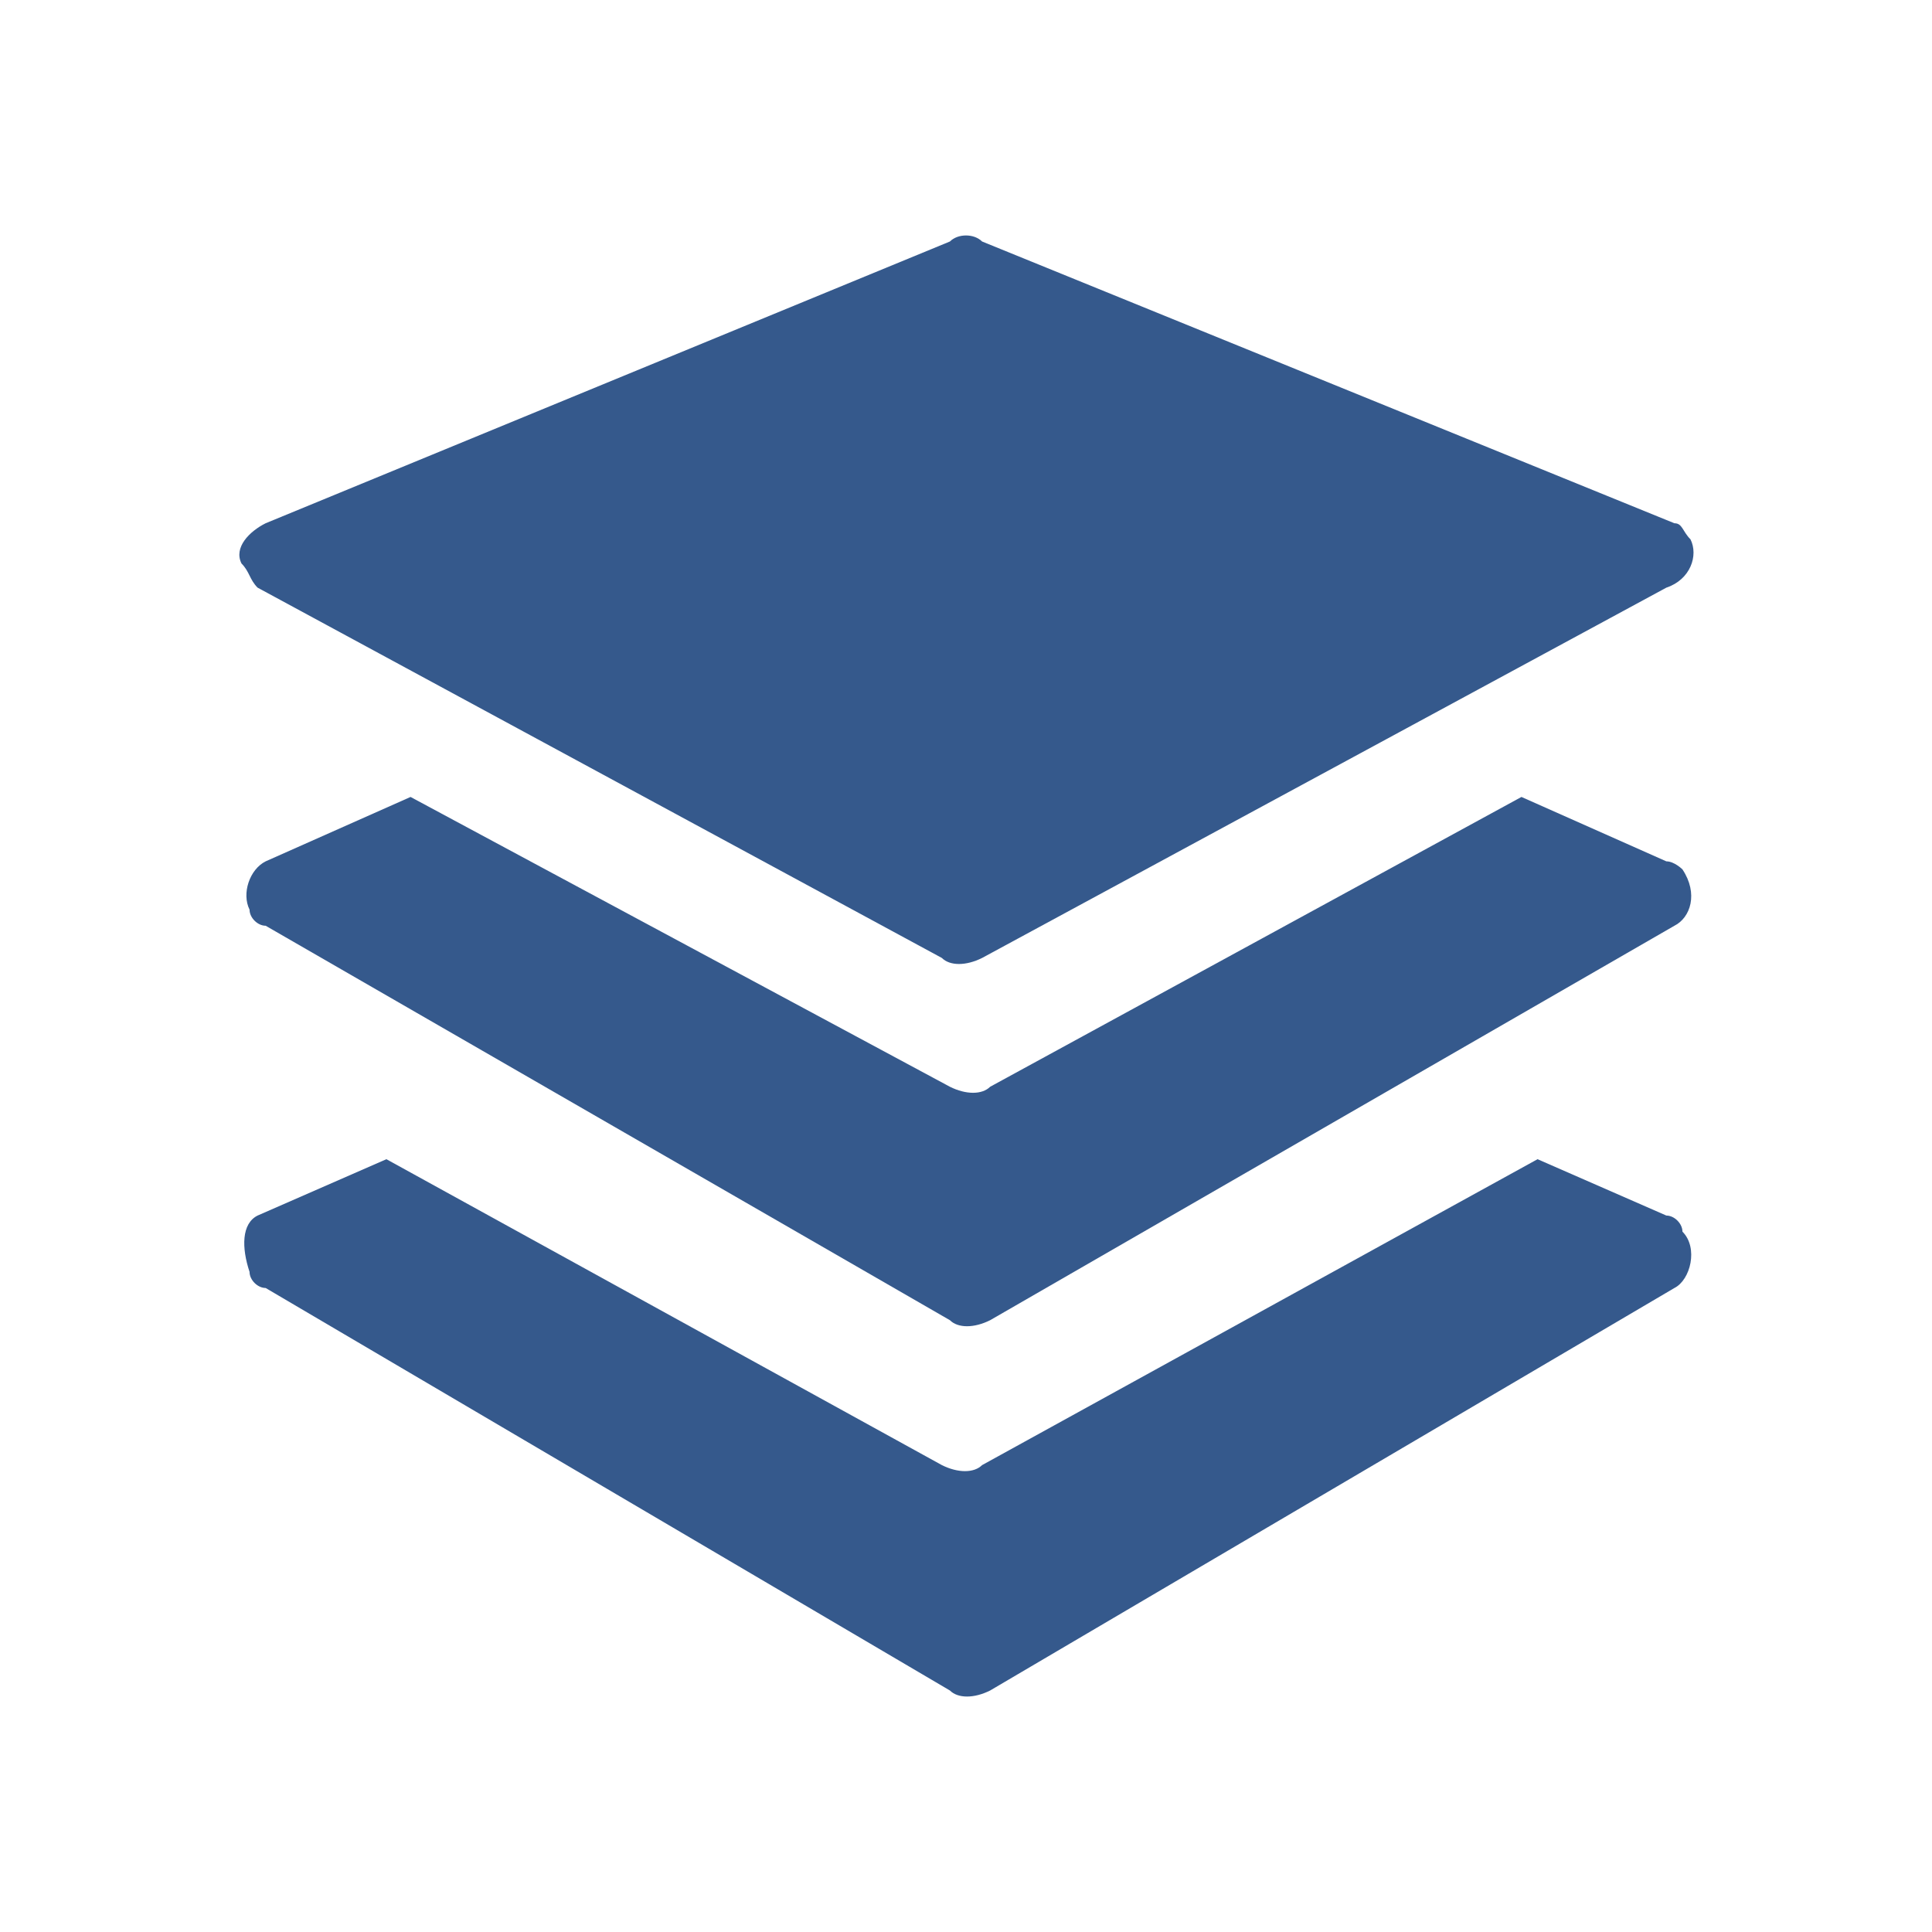 <?xml version="1.0" encoding="utf-8"?>
<!-- Generator: Adobe Illustrator 25.4.1, SVG Export Plug-In . SVG Version: 6.00 Build 0)  -->
<svg version="1.1" id="layers" xmlns="http://www.w3.org/2000/svg" xmlns:xlink="http://www.w3.org/1999/xlink" x="0px" y="0px"
	 viewBox="0 0 24 24" style="enable-background:new 0 0 24 24;" xml:space="preserve">
<style type="text/css">
	.st0{fill:#35598C;}
</style>
<g>
	<g>
		<path class="st0" d="M3.2,7.3l8.5,4.6c0.1,0.1,0.3,0.1,0.5,0l8.5-4.6C21,7.2,21.1,6.9,21,6.7c-0.1-0.1-0.1-0.2-0.2-0.2L12.2,3
			c-0.1-0.1-0.3-0.1-0.4,0L3.3,6.5C3.1,6.6,2.9,6.8,3,7C3.1,7.1,3.1,7.2,3.2,7.3z"/>
		<path class="st0" d="M20.7,10.7l-1.8-0.8l-6.6,3.6c-0.1,0.1-0.3,0.1-0.5,0L5.1,9.9l-1.8,0.8c-0.2,0.1-0.3,0.4-0.2,0.6
			c0,0.1,0.1,0.2,0.2,0.2l8.5,4.9c0.1,0.1,0.3,0.1,0.5,0l8.5-4.9c0.2-0.1,0.3-0.4,0.1-0.7C20.9,10.8,20.8,10.7,20.7,10.7z"/>
		<path class="st0" d="M20.7,15.1l-1.6-0.7l-6.9,3.8c-0.1,0.1-0.3,0.1-0.5,0l-6.9-3.8l-1.6,0.7C3,15.2,3,15.5,3.1,15.8
			c0,0.1,0.1,0.2,0.2,0.2l8.5,5c0.1,0.1,0.3,0.1,0.5,0l8.5-5c0.2-0.1,0.3-0.5,0.1-0.7C20.9,15.2,20.8,15.1,20.7,15.1z"/>
	</g>
</g>
</svg>
